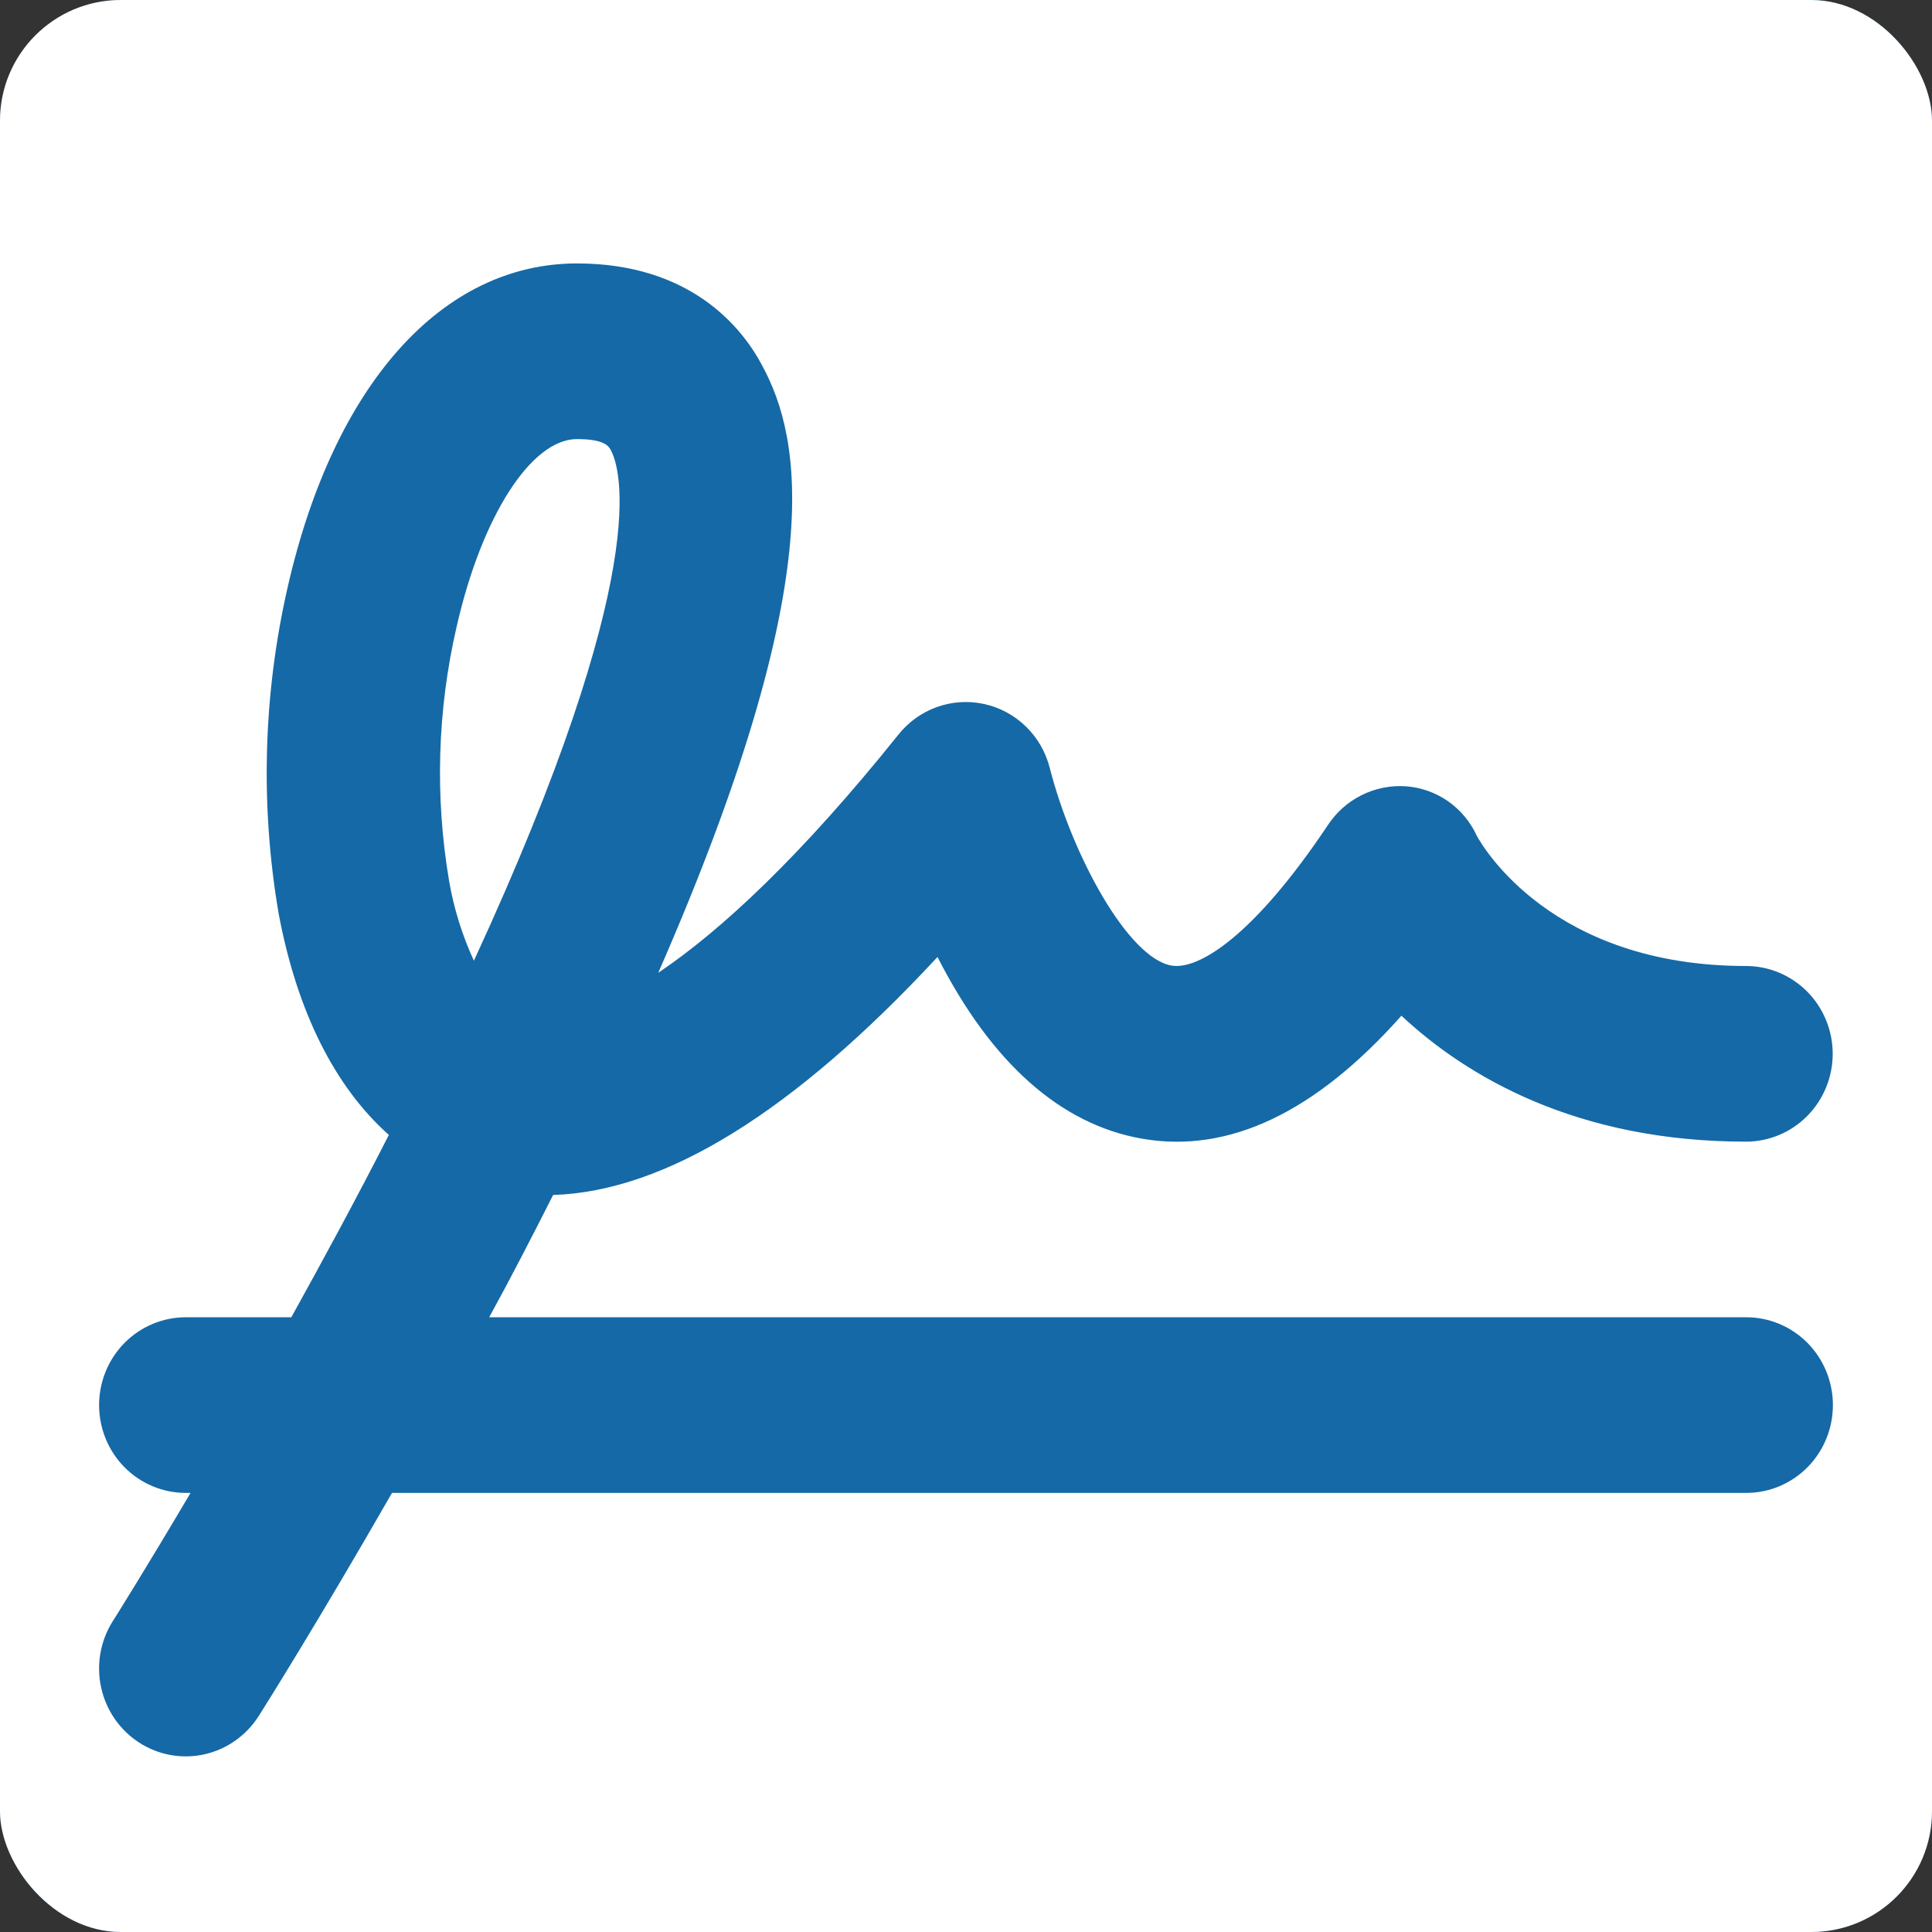 <svg width="48" height="48" viewBox="0 0 48 48" fill="none" xmlns="http://www.w3.org/2000/svg">
<rect x="0" y="0" width="48" height="48" fill="#333333" stroke="none"/>
<g clip-path="url(#clip0_320_5103)">
<rect width="48" height="48" rx="3" fill="#1569A6"/>
<path d="M11.158 21.889C10.802 19.789 10.866 17.639 11.346 15.565C11.971 12.818 13.201 10.909 14.335 10.909C15.027 10.909 15.126 11.092 15.175 11.182C15.412 11.621 16.252 14.163 11.774 23.869C11.484 23.239 11.276 22.574 11.158 21.889ZM52 4.364V43.636C52 44.794 51.546 45.904 50.738 46.722C49.931 47.54 48.835 48 47.692 48H0.308C-0.835 48 -1.93 47.54 -2.738 46.722C-3.546 45.904 -4 44.794 -4 43.636V4.364C-4 3.206 -3.546 2.096 -2.738 1.278C-1.93 0.46 -0.835 0 0.308 0H47.692C48.835 0 49.931 0.46 50.738 1.278C51.546 2.096 52 3.206 52 4.364ZM12.154 32.727C12.692 31.748 13.215 30.731 13.742 29.689C16.526 29.602 19.722 27.625 23.292 23.776C24.638 26.419 26.356 27.936 28.372 28.29C30.526 28.666 32.68 27.641 34.818 25.235C36.433 26.744 39.166 28.364 43.379 28.364C43.95 28.364 44.498 28.134 44.902 27.725C45.306 27.315 45.533 26.761 45.533 26.182C45.533 25.603 45.306 25.048 44.902 24.639C44.498 24.23 43.95 24 43.379 24C38.557 24 36.837 21.033 36.691 20.765C36.533 20.42 36.286 20.124 35.977 19.907C35.667 19.691 35.306 19.563 34.931 19.535C34.549 19.509 34.166 19.585 33.823 19.758C33.48 19.93 33.189 20.193 32.979 20.517C31.154 23.244 29.783 24.106 29.105 23.989C28.028 23.801 26.641 21.262 26.081 19.08C25.982 18.687 25.776 18.33 25.487 18.049C25.198 17.768 24.838 17.575 24.446 17.49C24.055 17.405 23.648 17.432 23.271 17.568C22.894 17.705 22.562 17.945 22.312 18.262C19.921 21.245 17.924 23.114 16.354 24.169C20.608 14.446 19.927 10.917 18.939 9.087C18.44 8.138 17.159 6.545 14.335 6.545C10.985 6.545 8.298 9.545 7.149 14.58C6.538 17.247 6.462 20.012 6.925 22.71C7.383 25.137 8.317 27 9.661 28.197C8.853 29.782 8.021 31.314 7.238 32.727H4.615C4.044 32.727 3.496 32.957 3.092 33.366C2.688 33.776 2.462 34.33 2.462 34.909C2.462 35.488 2.688 36.043 3.092 36.452C3.496 36.861 4.044 37.091 4.615 37.091H4.734C3.587 39.033 2.82 40.252 2.801 40.279C2.493 40.767 2.389 41.358 2.512 41.923C2.634 42.488 2.974 42.981 3.455 43.293C3.936 43.605 4.52 43.71 5.078 43.586C5.636 43.461 6.122 43.117 6.43 42.63C6.527 42.48 7.903 40.293 9.739 37.091H43.385C43.956 37.091 44.504 36.861 44.908 36.452C45.312 36.043 45.538 35.488 45.538 34.909C45.538 34.33 45.312 33.776 44.908 33.366C44.504 32.957 43.956 32.727 43.385 32.727H12.154Z" fill="white"/>
</g>
<defs>
<clipPath id="clip0_320_5103">
<rect width="48" height="48" rx="3" fill="white"/>
</clipPath>
</defs>
</svg>
